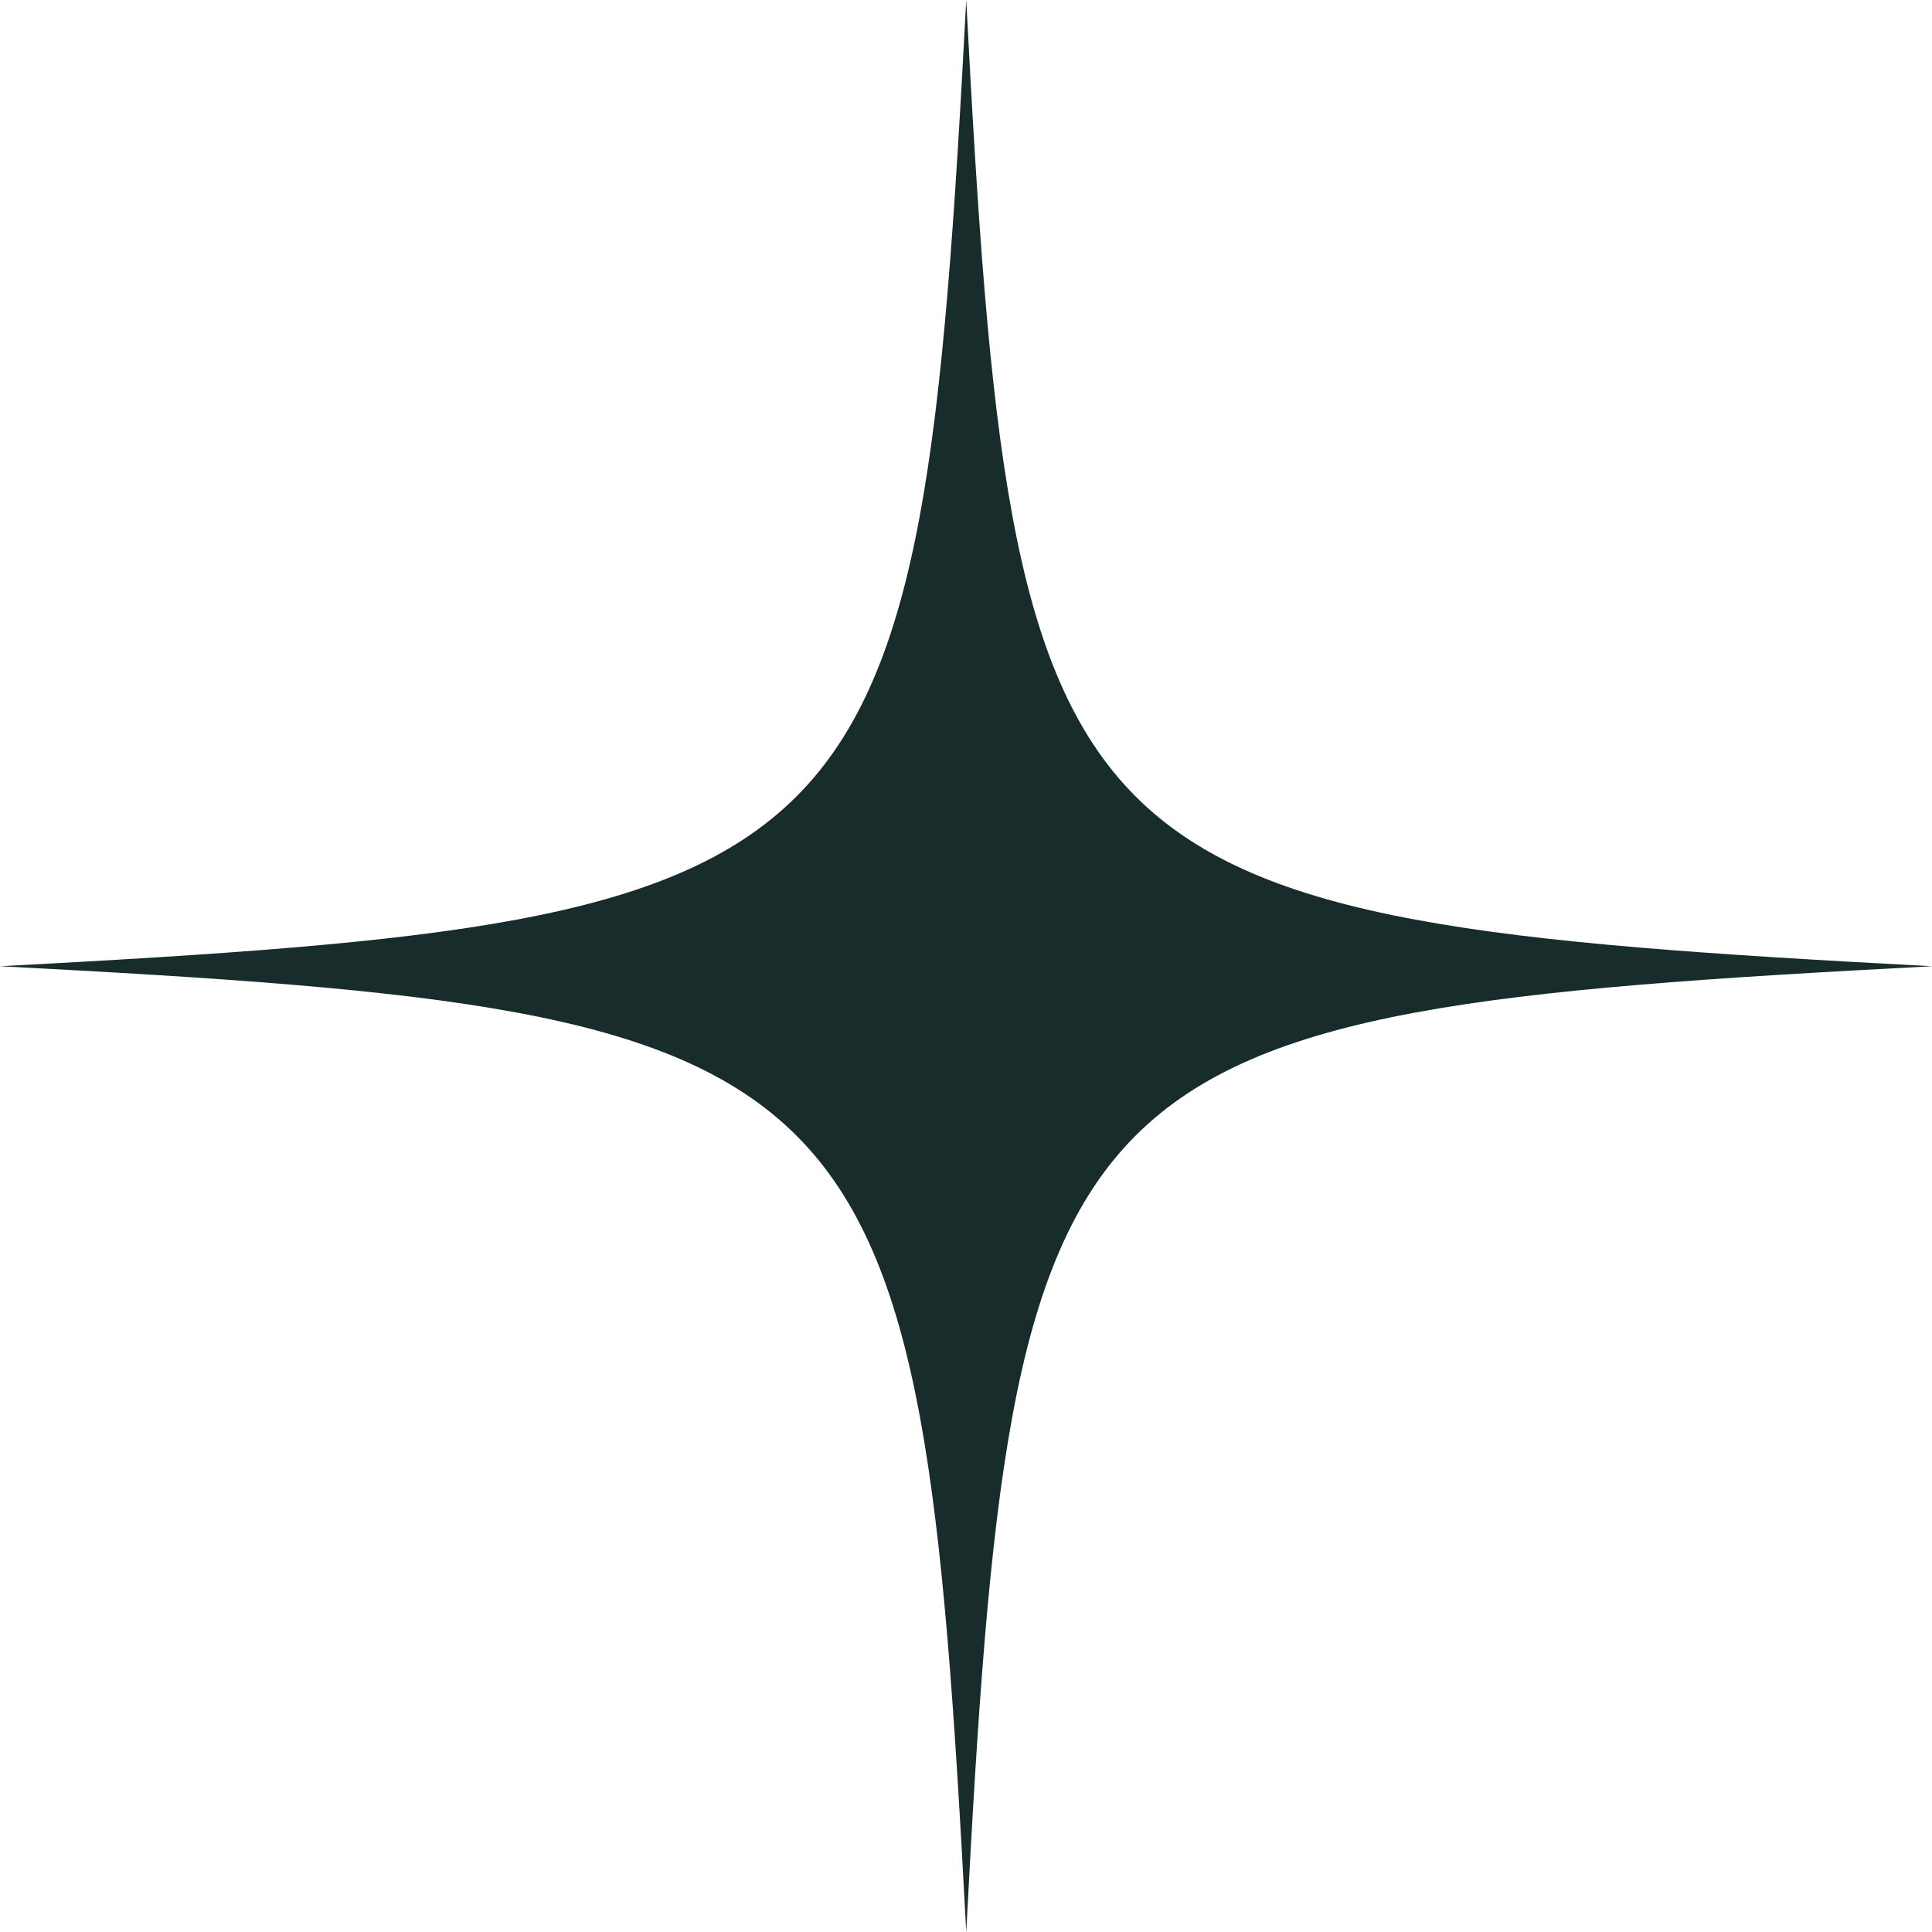 <?xml version="1.0" encoding="UTF-8" standalone="no"?><svg xmlns="http://www.w3.org/2000/svg" xmlns:xlink="http://www.w3.org/1999/xlink" fill="#000000" height="406.5" preserveAspectRatio="xMidYMid meet" version="1" viewBox="0.0 0.0 406.5 406.5" width="406.5" zoomAndPan="magnify"><g id="change1_1"><path d="M406.5,203.3C220.9,213,213,220.9,203.3,406.5C193.5,220.9,185.6,213,0,203.3 C185.6,193.5,193.5,185.6,203.3,0C213,185.6,220.9,193.5,406.5,203.3z" fill="#182c2b"/></g></svg>
